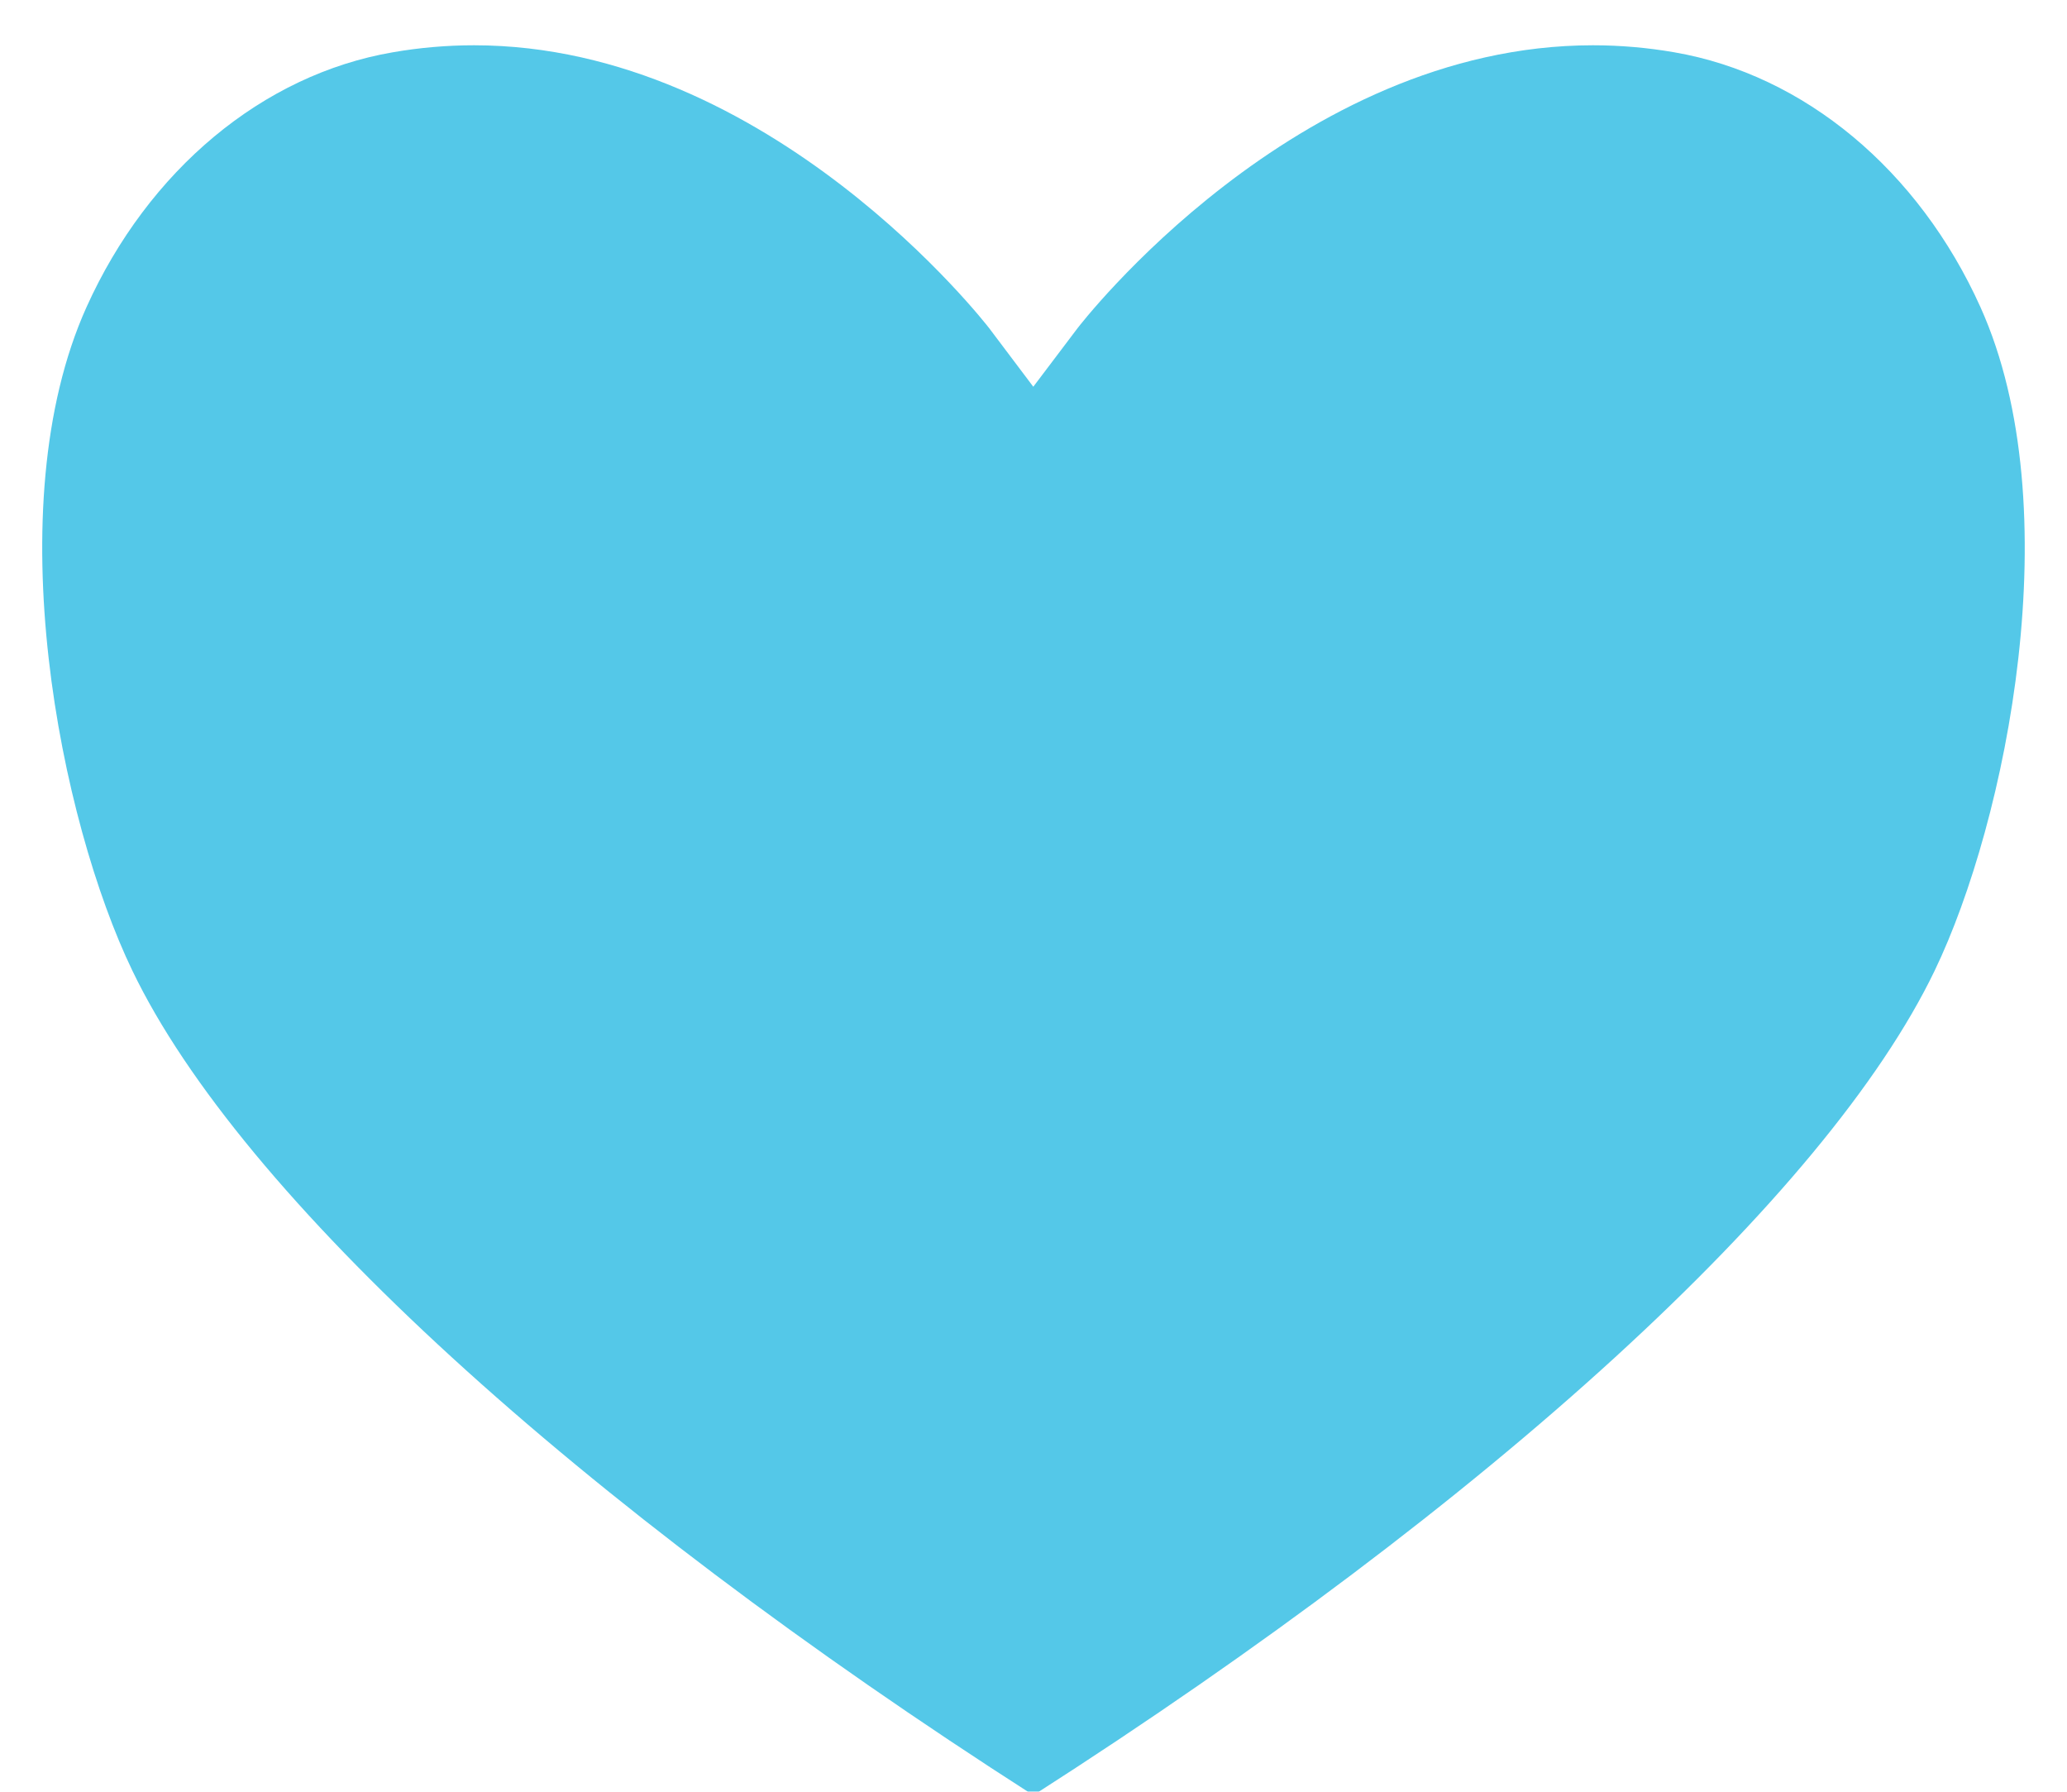 <?xml version="1.0" encoding="UTF-8"?>
<svg width="30px" height="26px" viewBox="0 0 30 26" version="1.1" xmlns="http://www.w3.org/2000/svg" xmlns:xlink="http://www.w3.org/1999/xlink">
    <!-- Generator: Sketch 59.1 (86144) - https://sketch.com -->
    <title>Group 3</title>
    <desc>Created with Sketch.</desc>
    <defs>
        <polygon id="path-1" points="0 0 32 0 32 29 0 29"></polygon>
    </defs>
    <g id="Welcome" stroke="none" stroke-width="1" fill="none" fill-rule="evenodd">
        <g id="Home-page" transform="translate(-163, -619)">
            <g id="Group-3" transform="translate(162, 618)">
                <mask id="mask-2" fill="white">
                    <use xlink:href="#path-1"></use>
                </mask>
                <g id="Clip-2"></g>
                <path d="M7.879,1.657 C7.487,1.657 7.09,1.691 6.7,1.759 C4.814,2.083 3.153,3.467 2.255,5.458 C0.946,8.365 1.878,12.921 2.921,15.085 C4.489,18.347 9.362,22.8 15.998,27.051 C22.636,22.801 27.509,18.348 29.079,15.086 C30.122,12.921 31.054,8.365 29.744,5.457 C28.847,3.467 27.186,2.084 25.301,1.759 C24.91,1.691 24.513,1.657 24.12,1.657 C19.796,1.657 16.669,5.724 16.638,5.764 L15.997,6.612 L15.358,5.764 C15.327,5.724 12.184,1.657 7.879,1.657 L7.879,1.657 Z" id="Fill-1" fill="#54C8E8" mask="url(#mask-2)"></path>
            </g>
        </g>
    </g>
</svg>